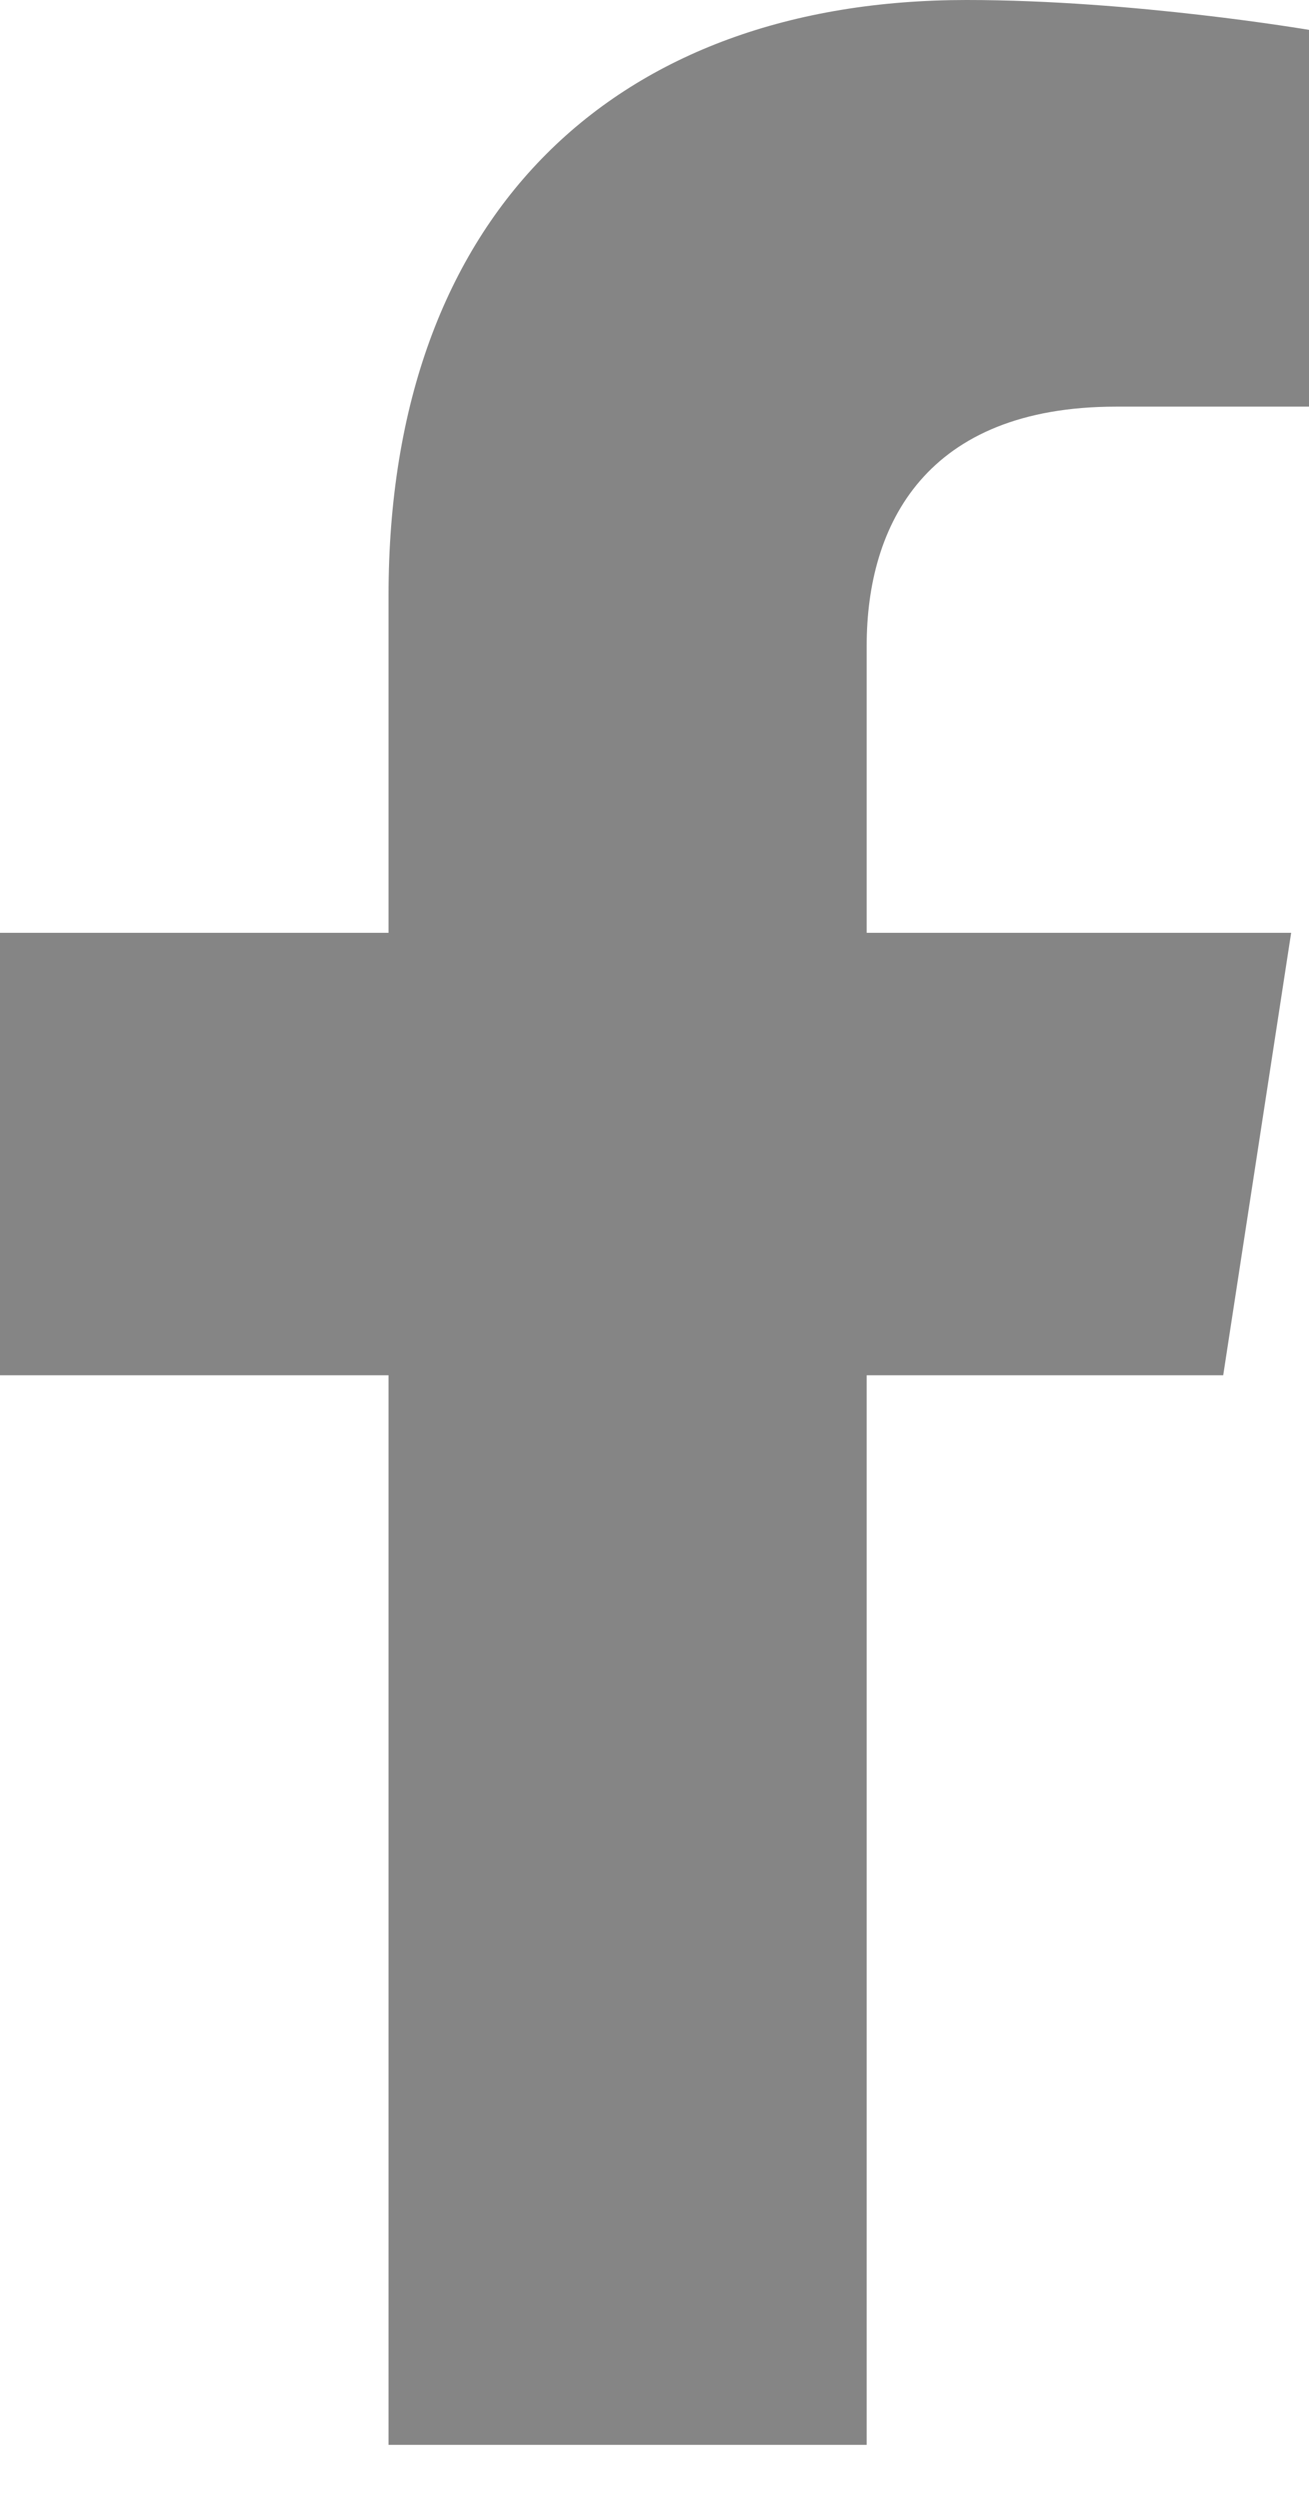 <svg width="11" height="21" viewBox="0 0 11 21" fill="none" xmlns="http://www.w3.org/2000/svg">
<path d="M10.279 11.553L10.85 7.836H7.283V5.424C7.283 4.407 7.781 3.416 9.379 3.416H11V0.251C11 0.251 9.529 0 8.122 0C5.185 0 3.265 1.78 3.265 5.003V7.836H0V11.553H3.265V20.538H7.283V11.553H10.279Z" fill="#858585"/>
</svg>
